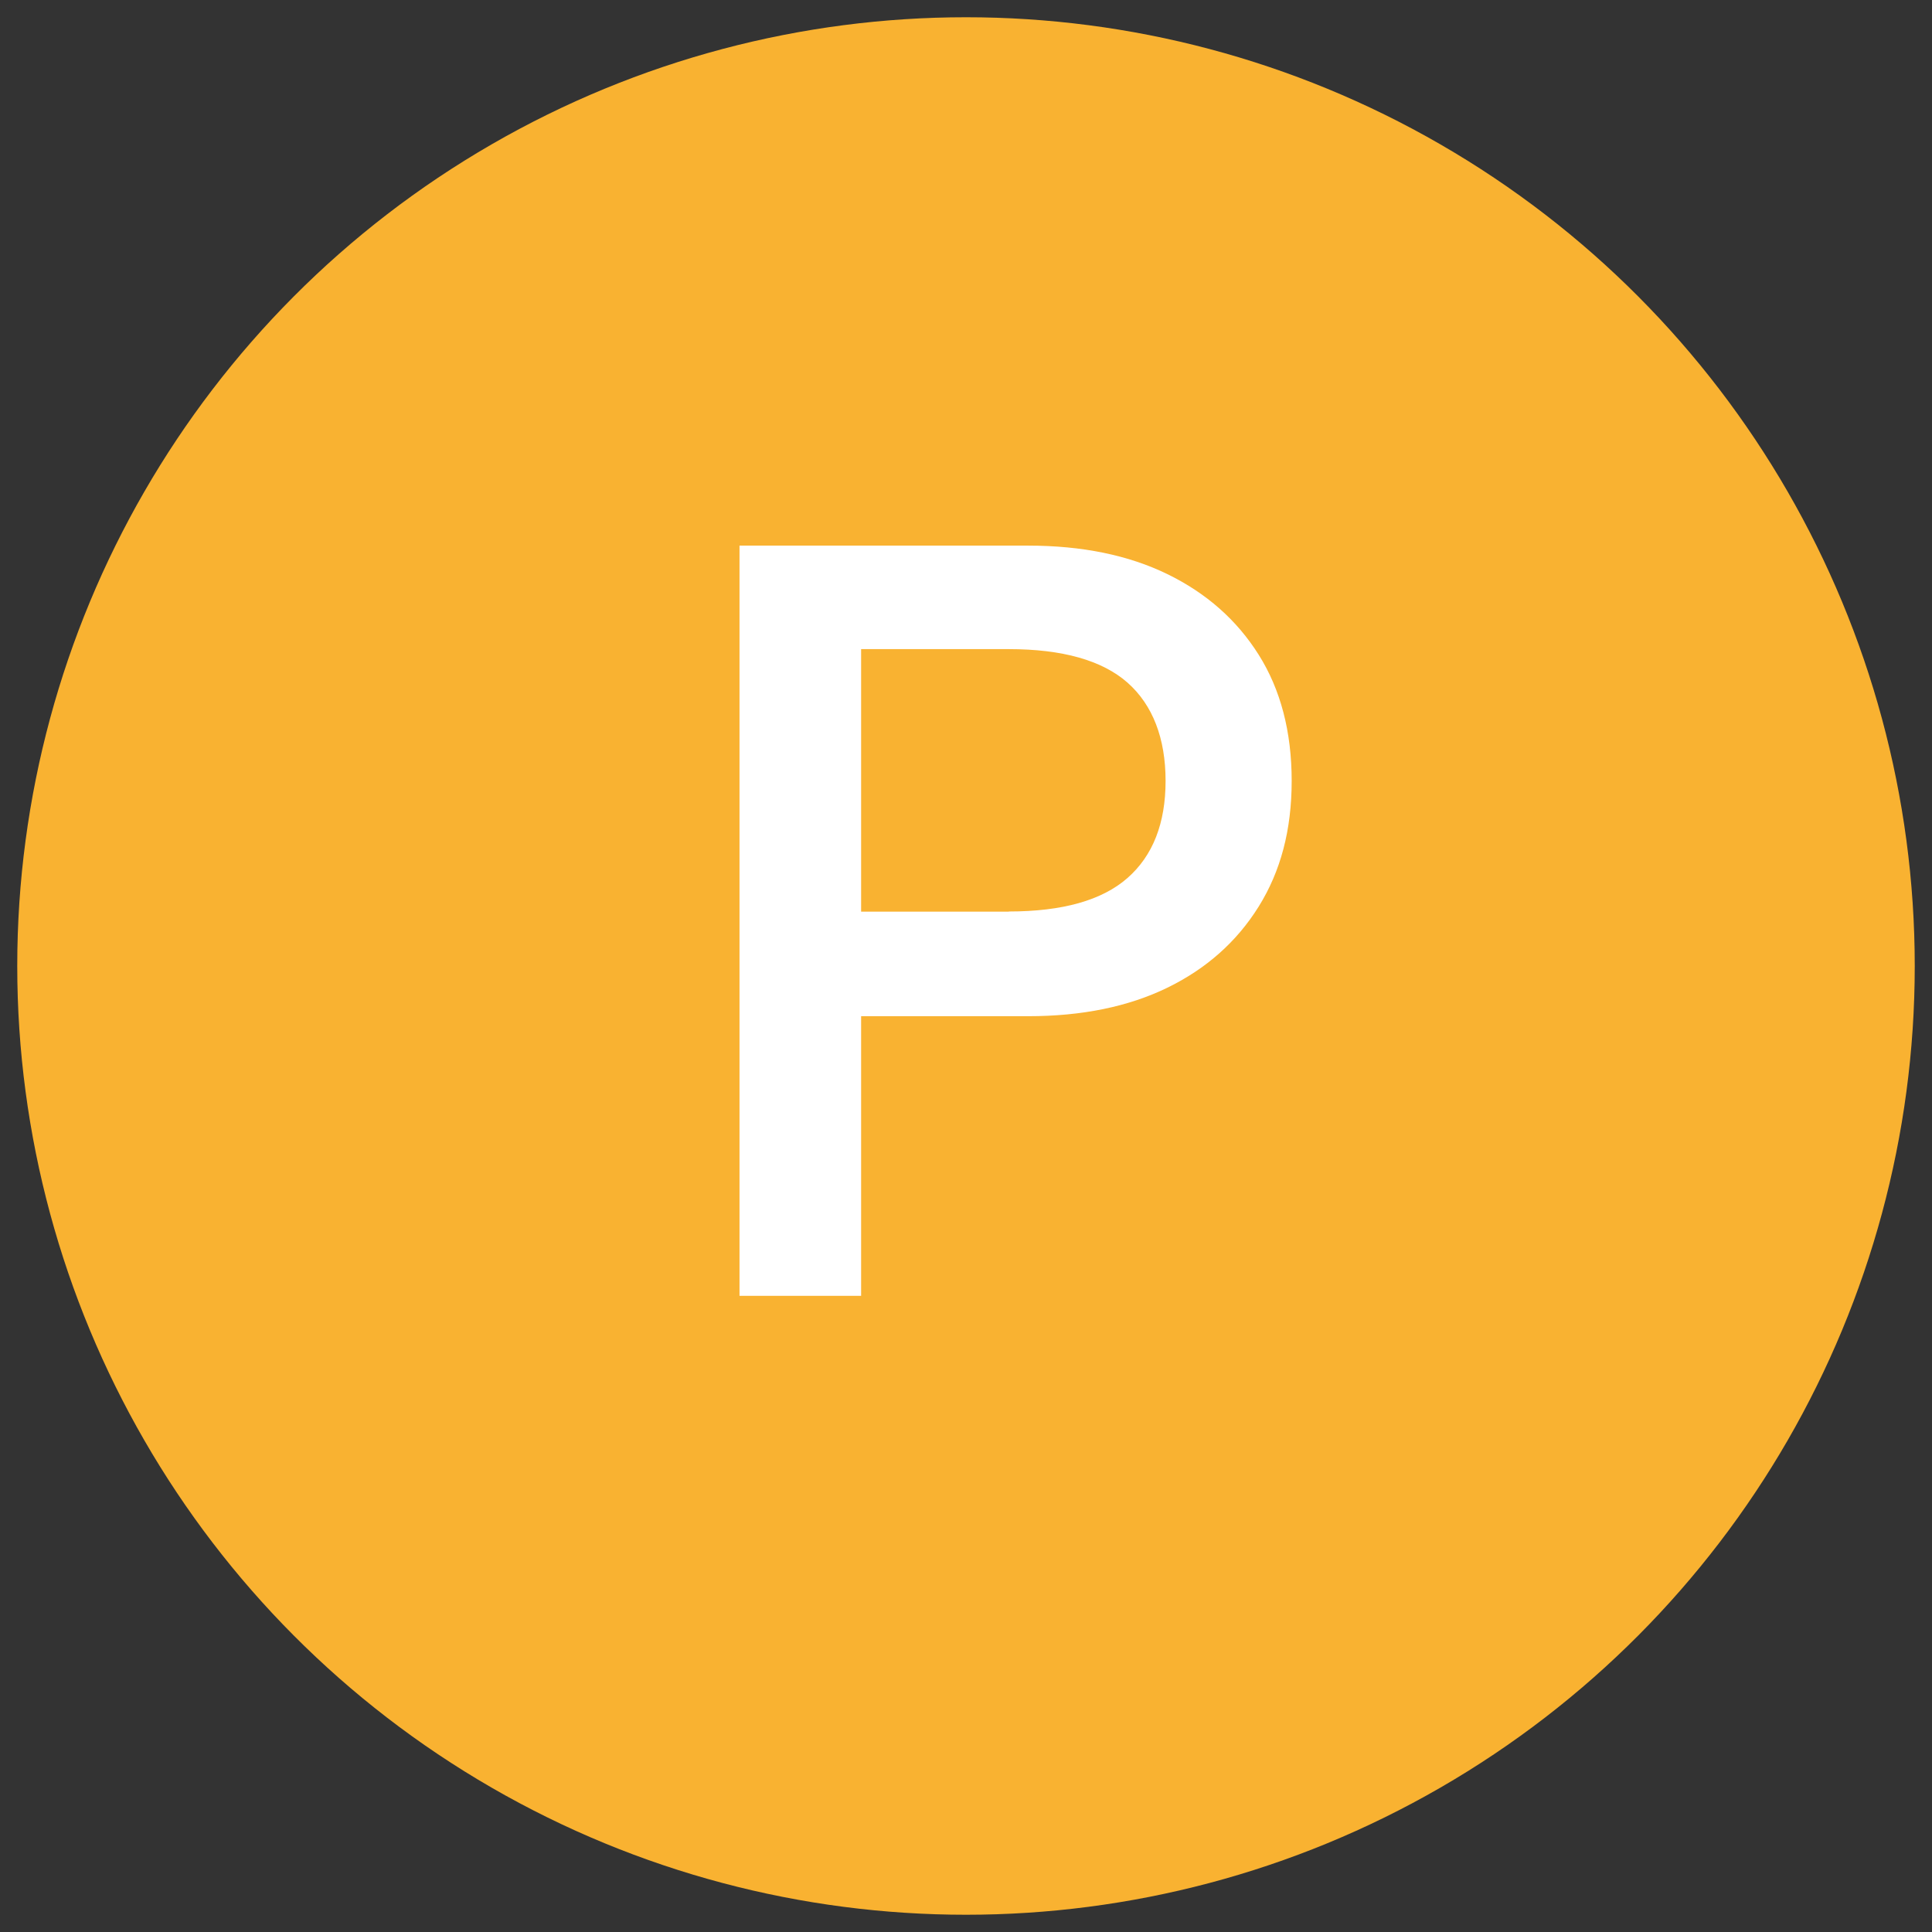<?xml version="1.0" encoding="UTF-8"?>
<svg id="a" data-name="Calque 1" xmlns="http://www.w3.org/2000/svg" viewBox="0 0 112 112">
  <rect x="0" y="0" width="112" height="112" fill="#333333" stroke="none"/>
  <circle cx="56" cy="56" r="55" style="fill: #f9b231;"/>
  <path d="M59.6,31.63c3.12,0,5.81.55,8.07,1.65,2.26,1.1,4.03,2.66,5.3,4.68,1.27,2.02,1.91,4.46,1.91,7.31s-.64,5.24-1.91,7.28c-1.27,2.04-3.04,3.61-5.3,4.71-2.26,1.1-4.95,1.65-8.07,1.65h-9.68v16.21h-7.05V31.63h16.73ZM58.48,52.84c3.12,0,5.41-.65,6.88-1.94,1.47-1.29,2.21-3.17,2.21-5.63s-.74-4.4-2.21-5.7c-1.47-1.29-3.77-1.94-6.88-1.94h-8.56v15.22h8.56Z" style="fill: #fff;"/>
</svg>
